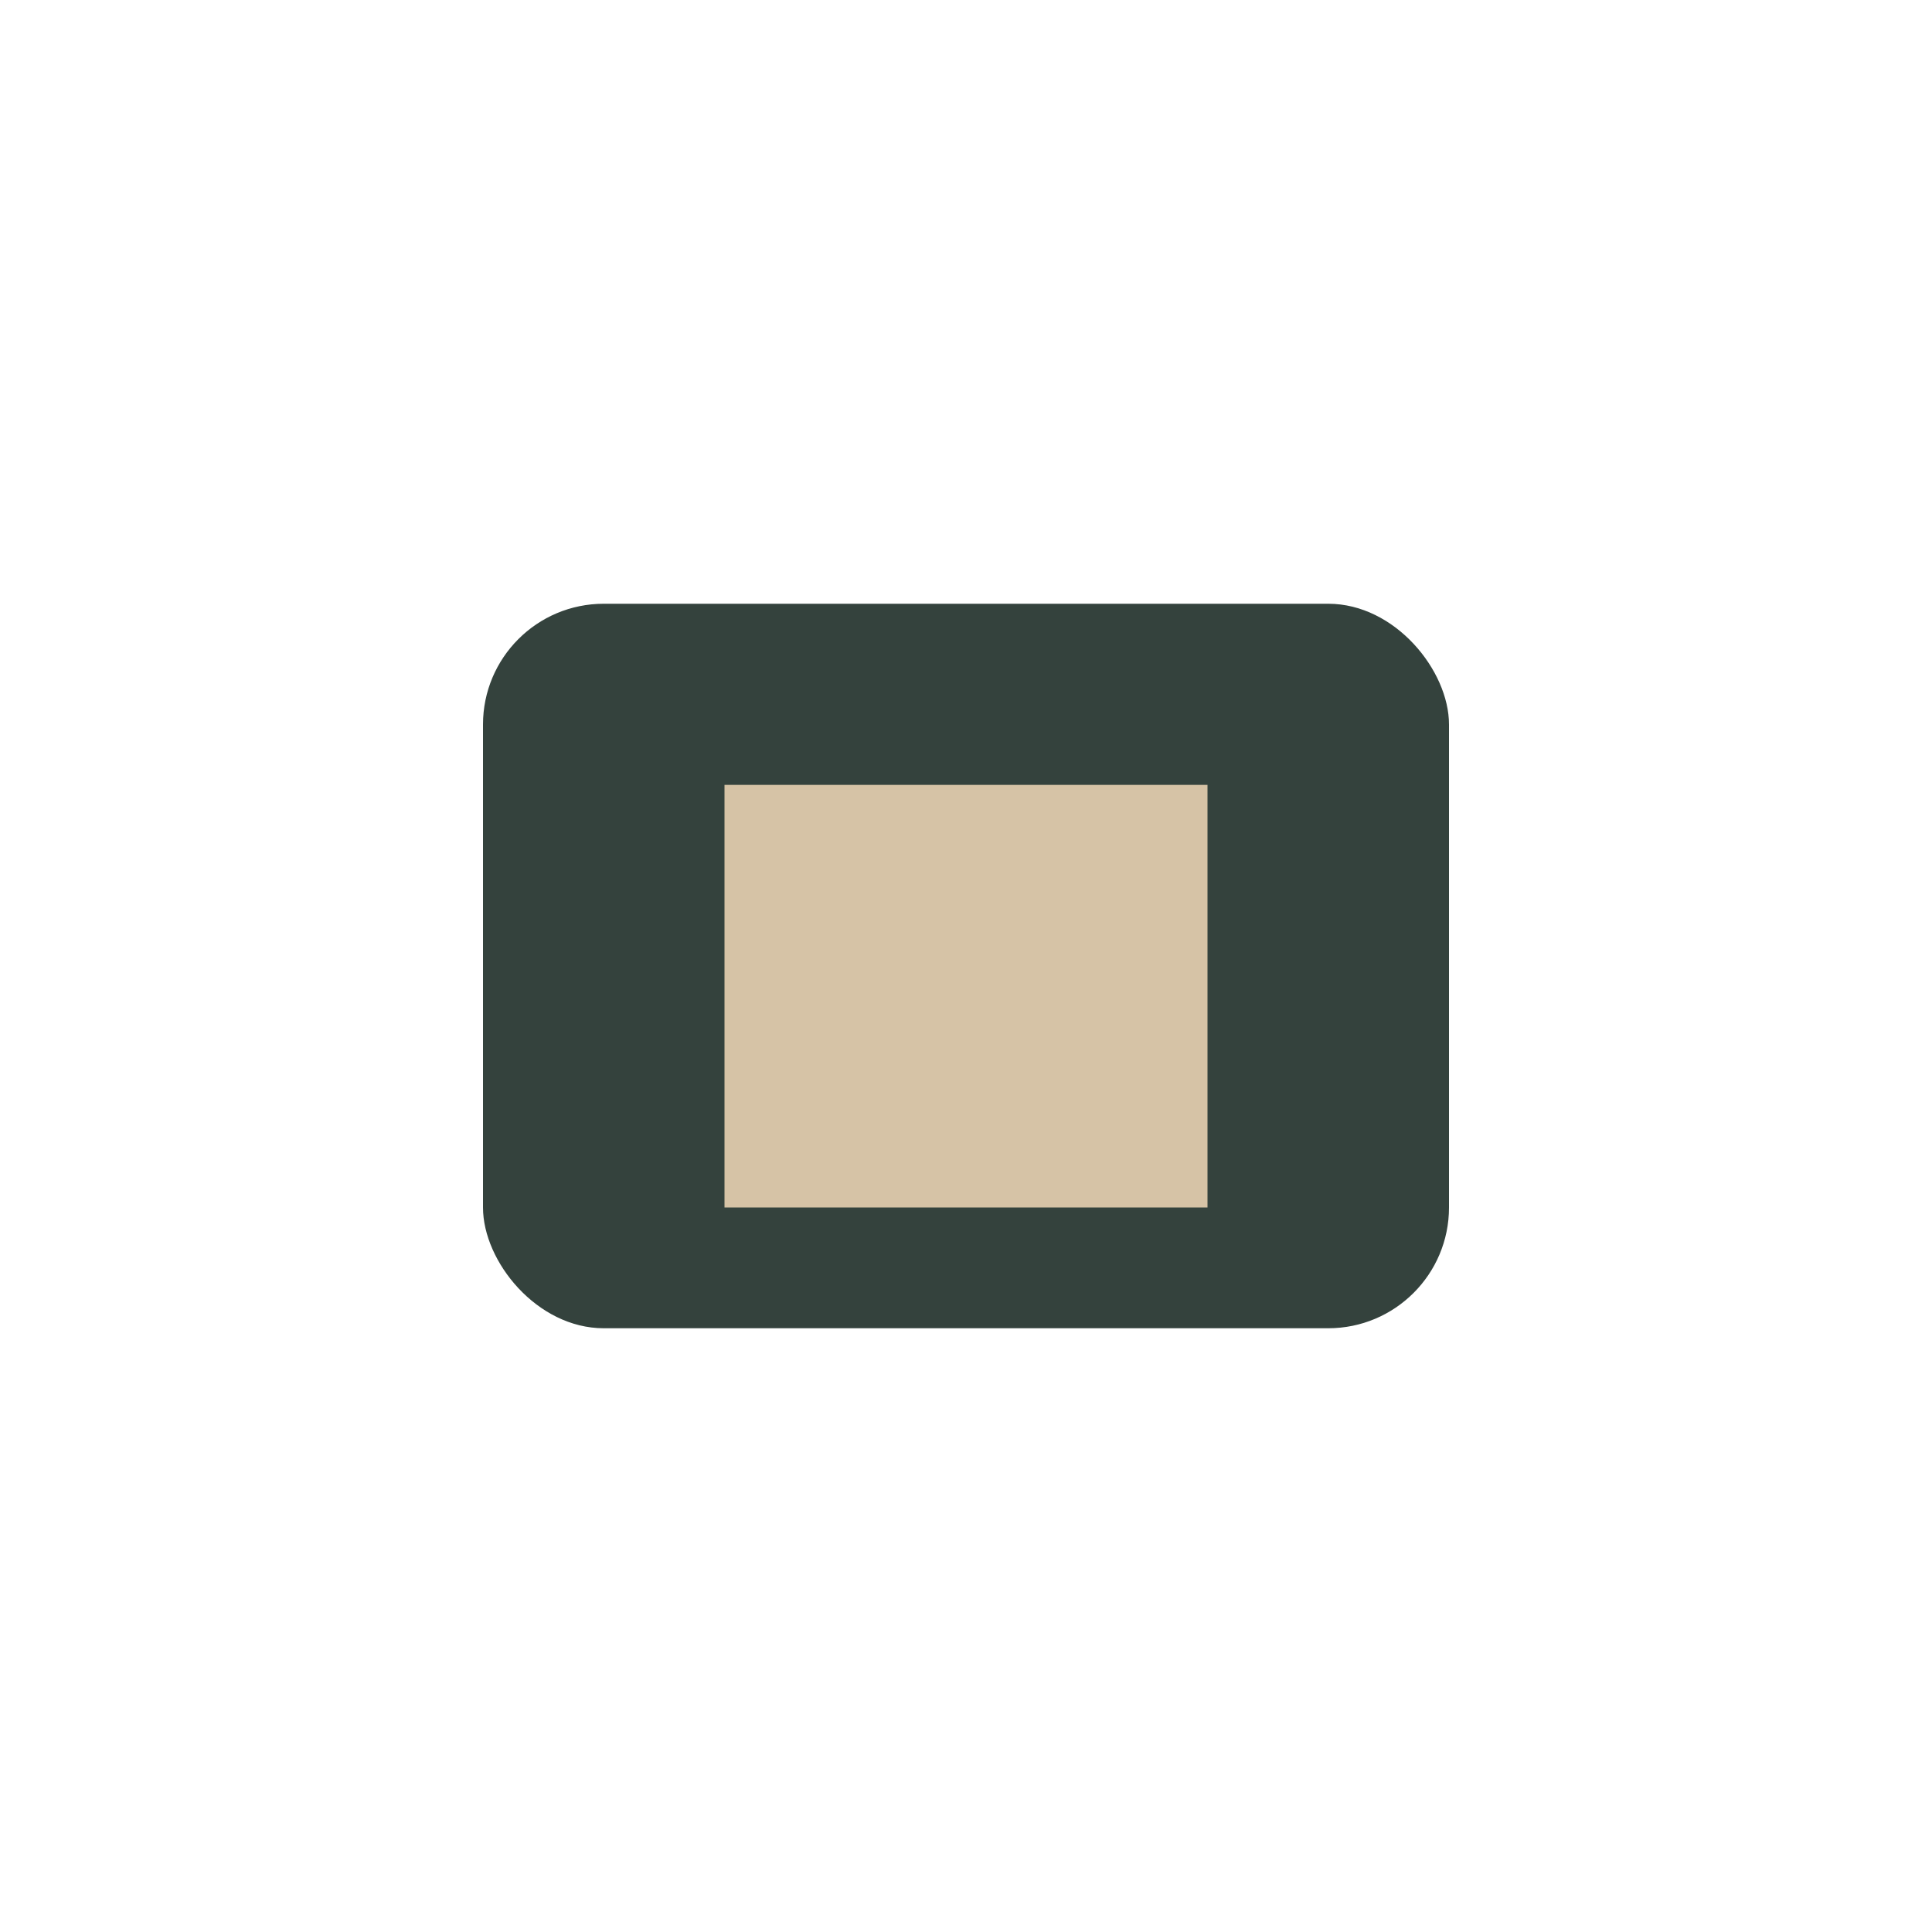 <?xml version="1.0" encoding="UTF-8"?>
<svg xmlns="http://www.w3.org/2000/svg" width="32" height="32" viewBox="0 0 32 32"><rect x="8" y="10" width="16" height="12" rx="2" fill="#34423D"/><rect x="12" y="13" width="8" height="7" fill="#D6C3A6"/></svg>